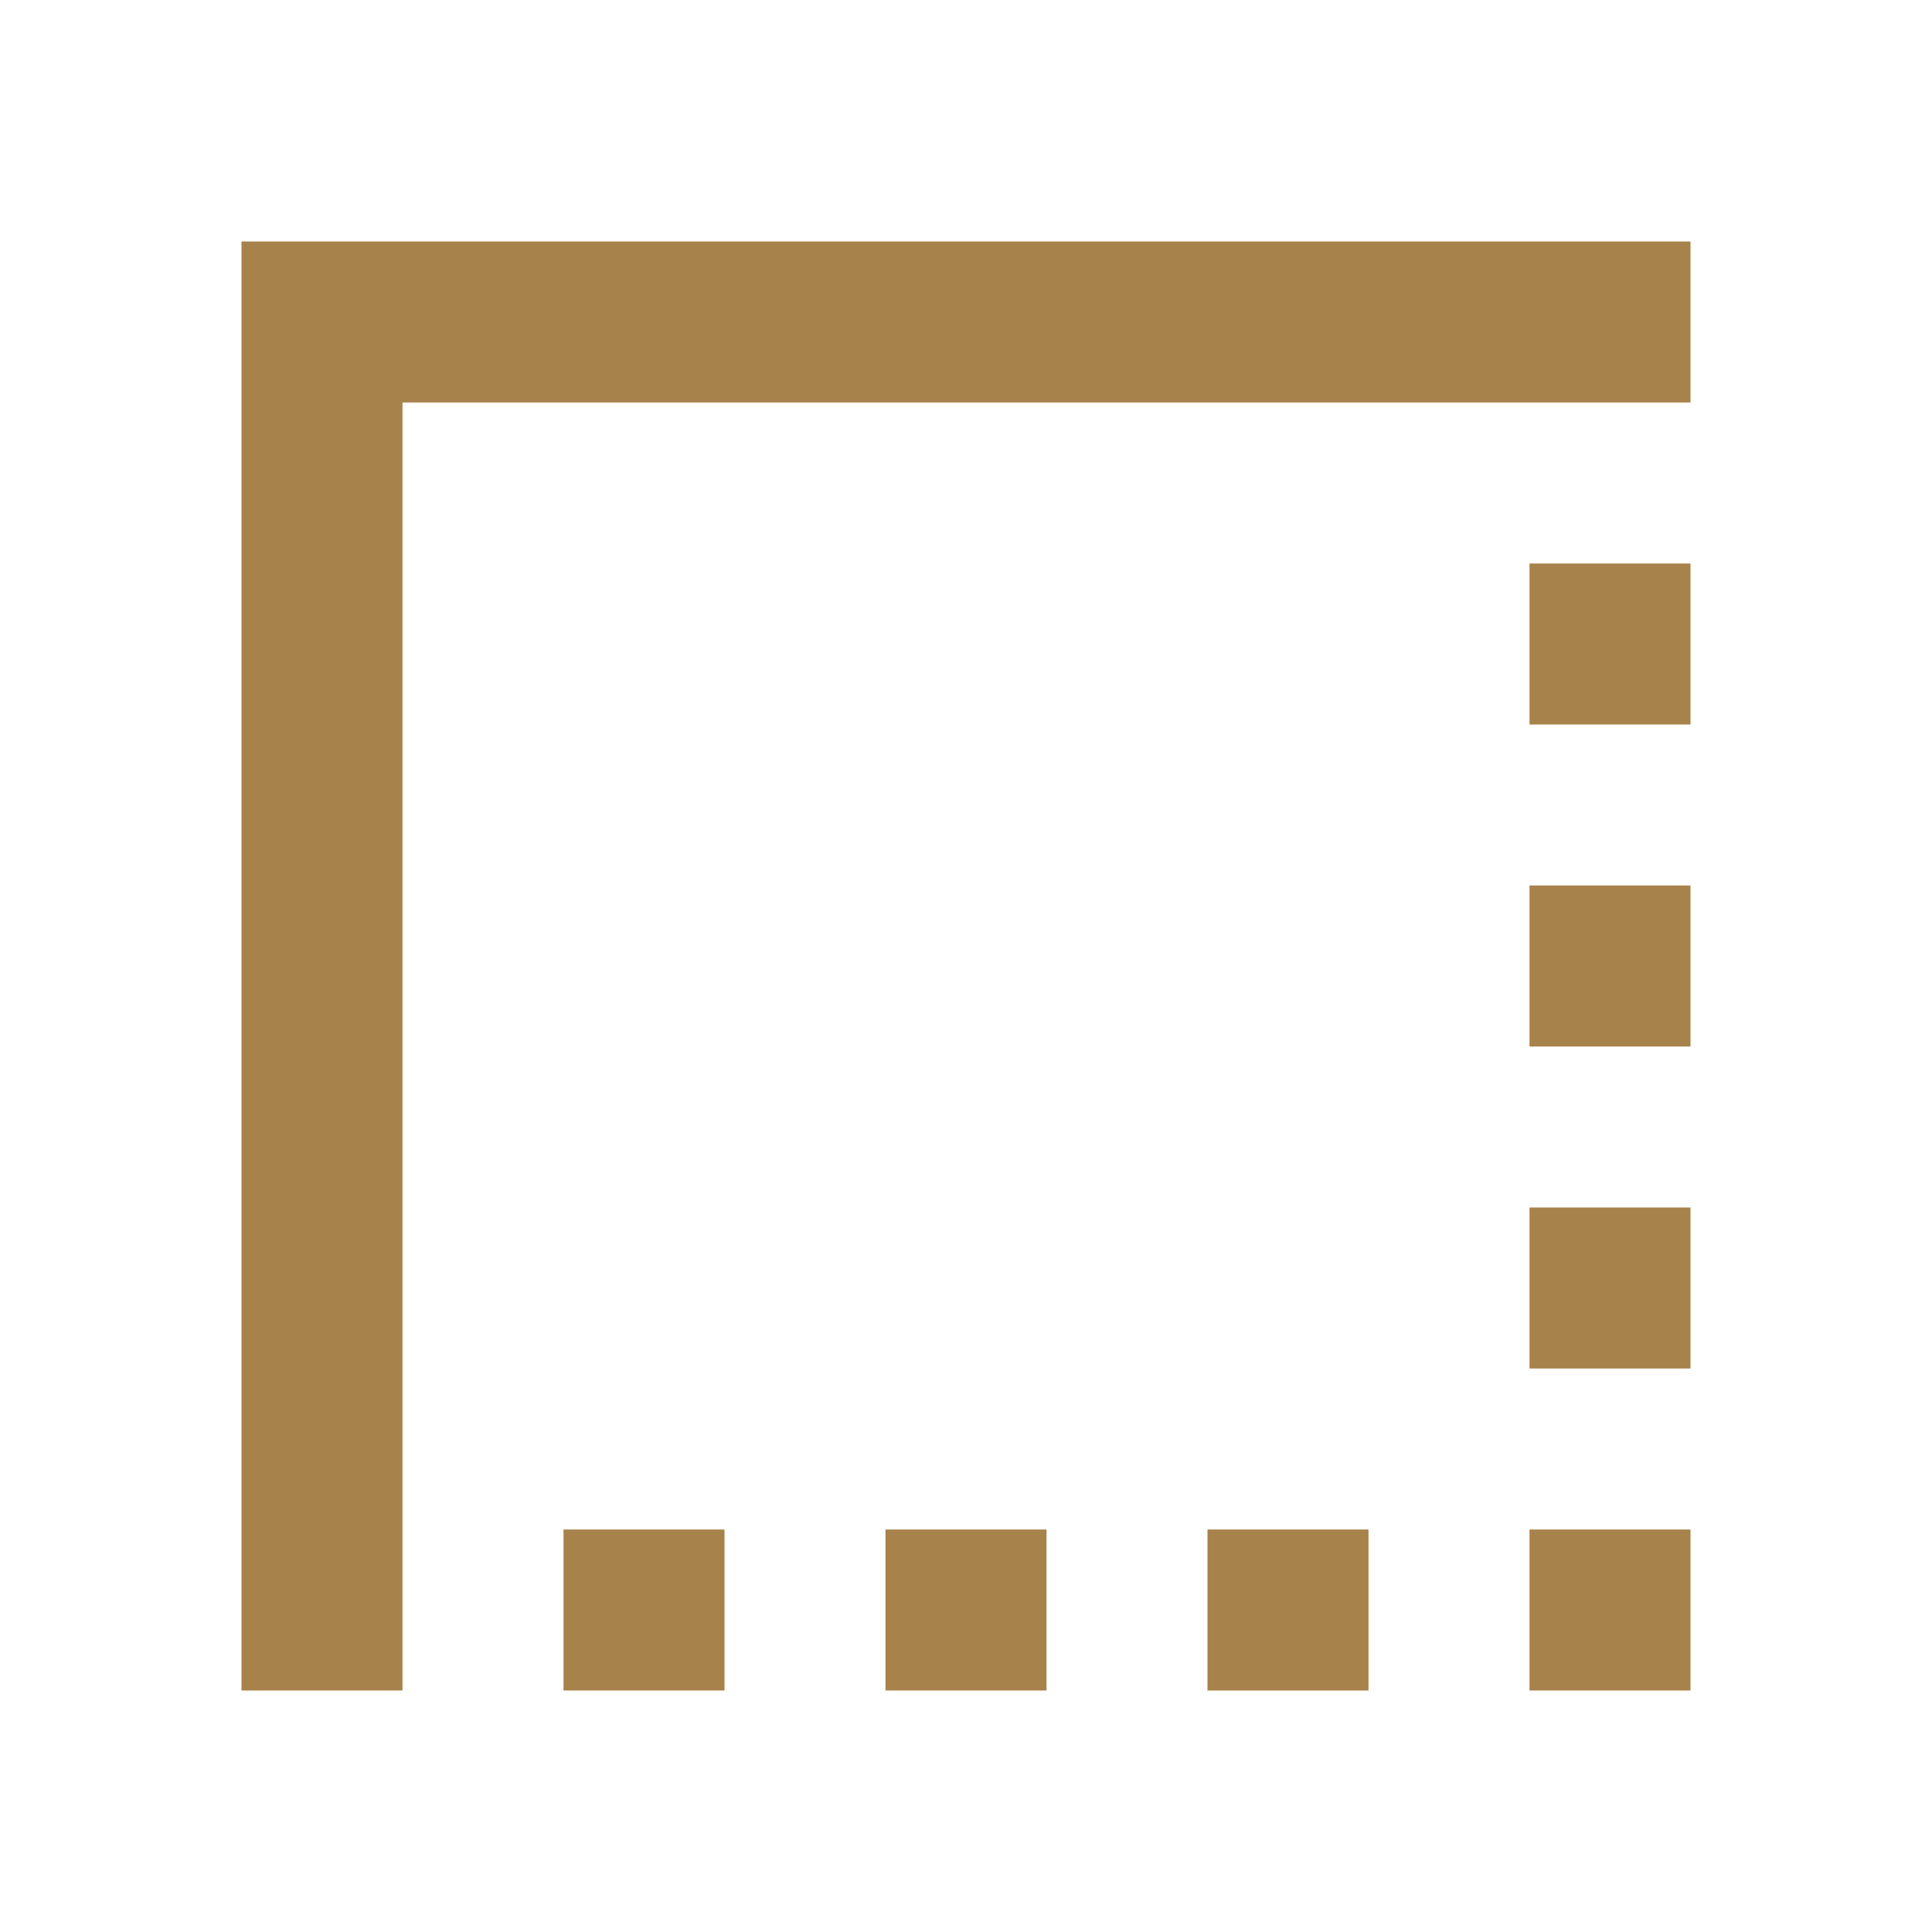 <?xml version="1.0" encoding="UTF-8"?><svg class="offer-card__spec-icon" xmlns="http://www.w3.org/2000/svg" height="24px" viewBox="0 0 24 24" width="24px" fill="#a8824bff">
                            <path d="M0 0h24v24H0V0z" fill="none"></path>
                            <path d="M19 19h2v2h-2zm0-8h2v2h-2zm0 4h2v2h-2zm-4 4h2v2h-2zM3 21h2V5h16V3H3zM19 7h2v2h-2zm-8 12h2v2h-2zm-4 0h2v2H7z"></path>
                        </svg>
                